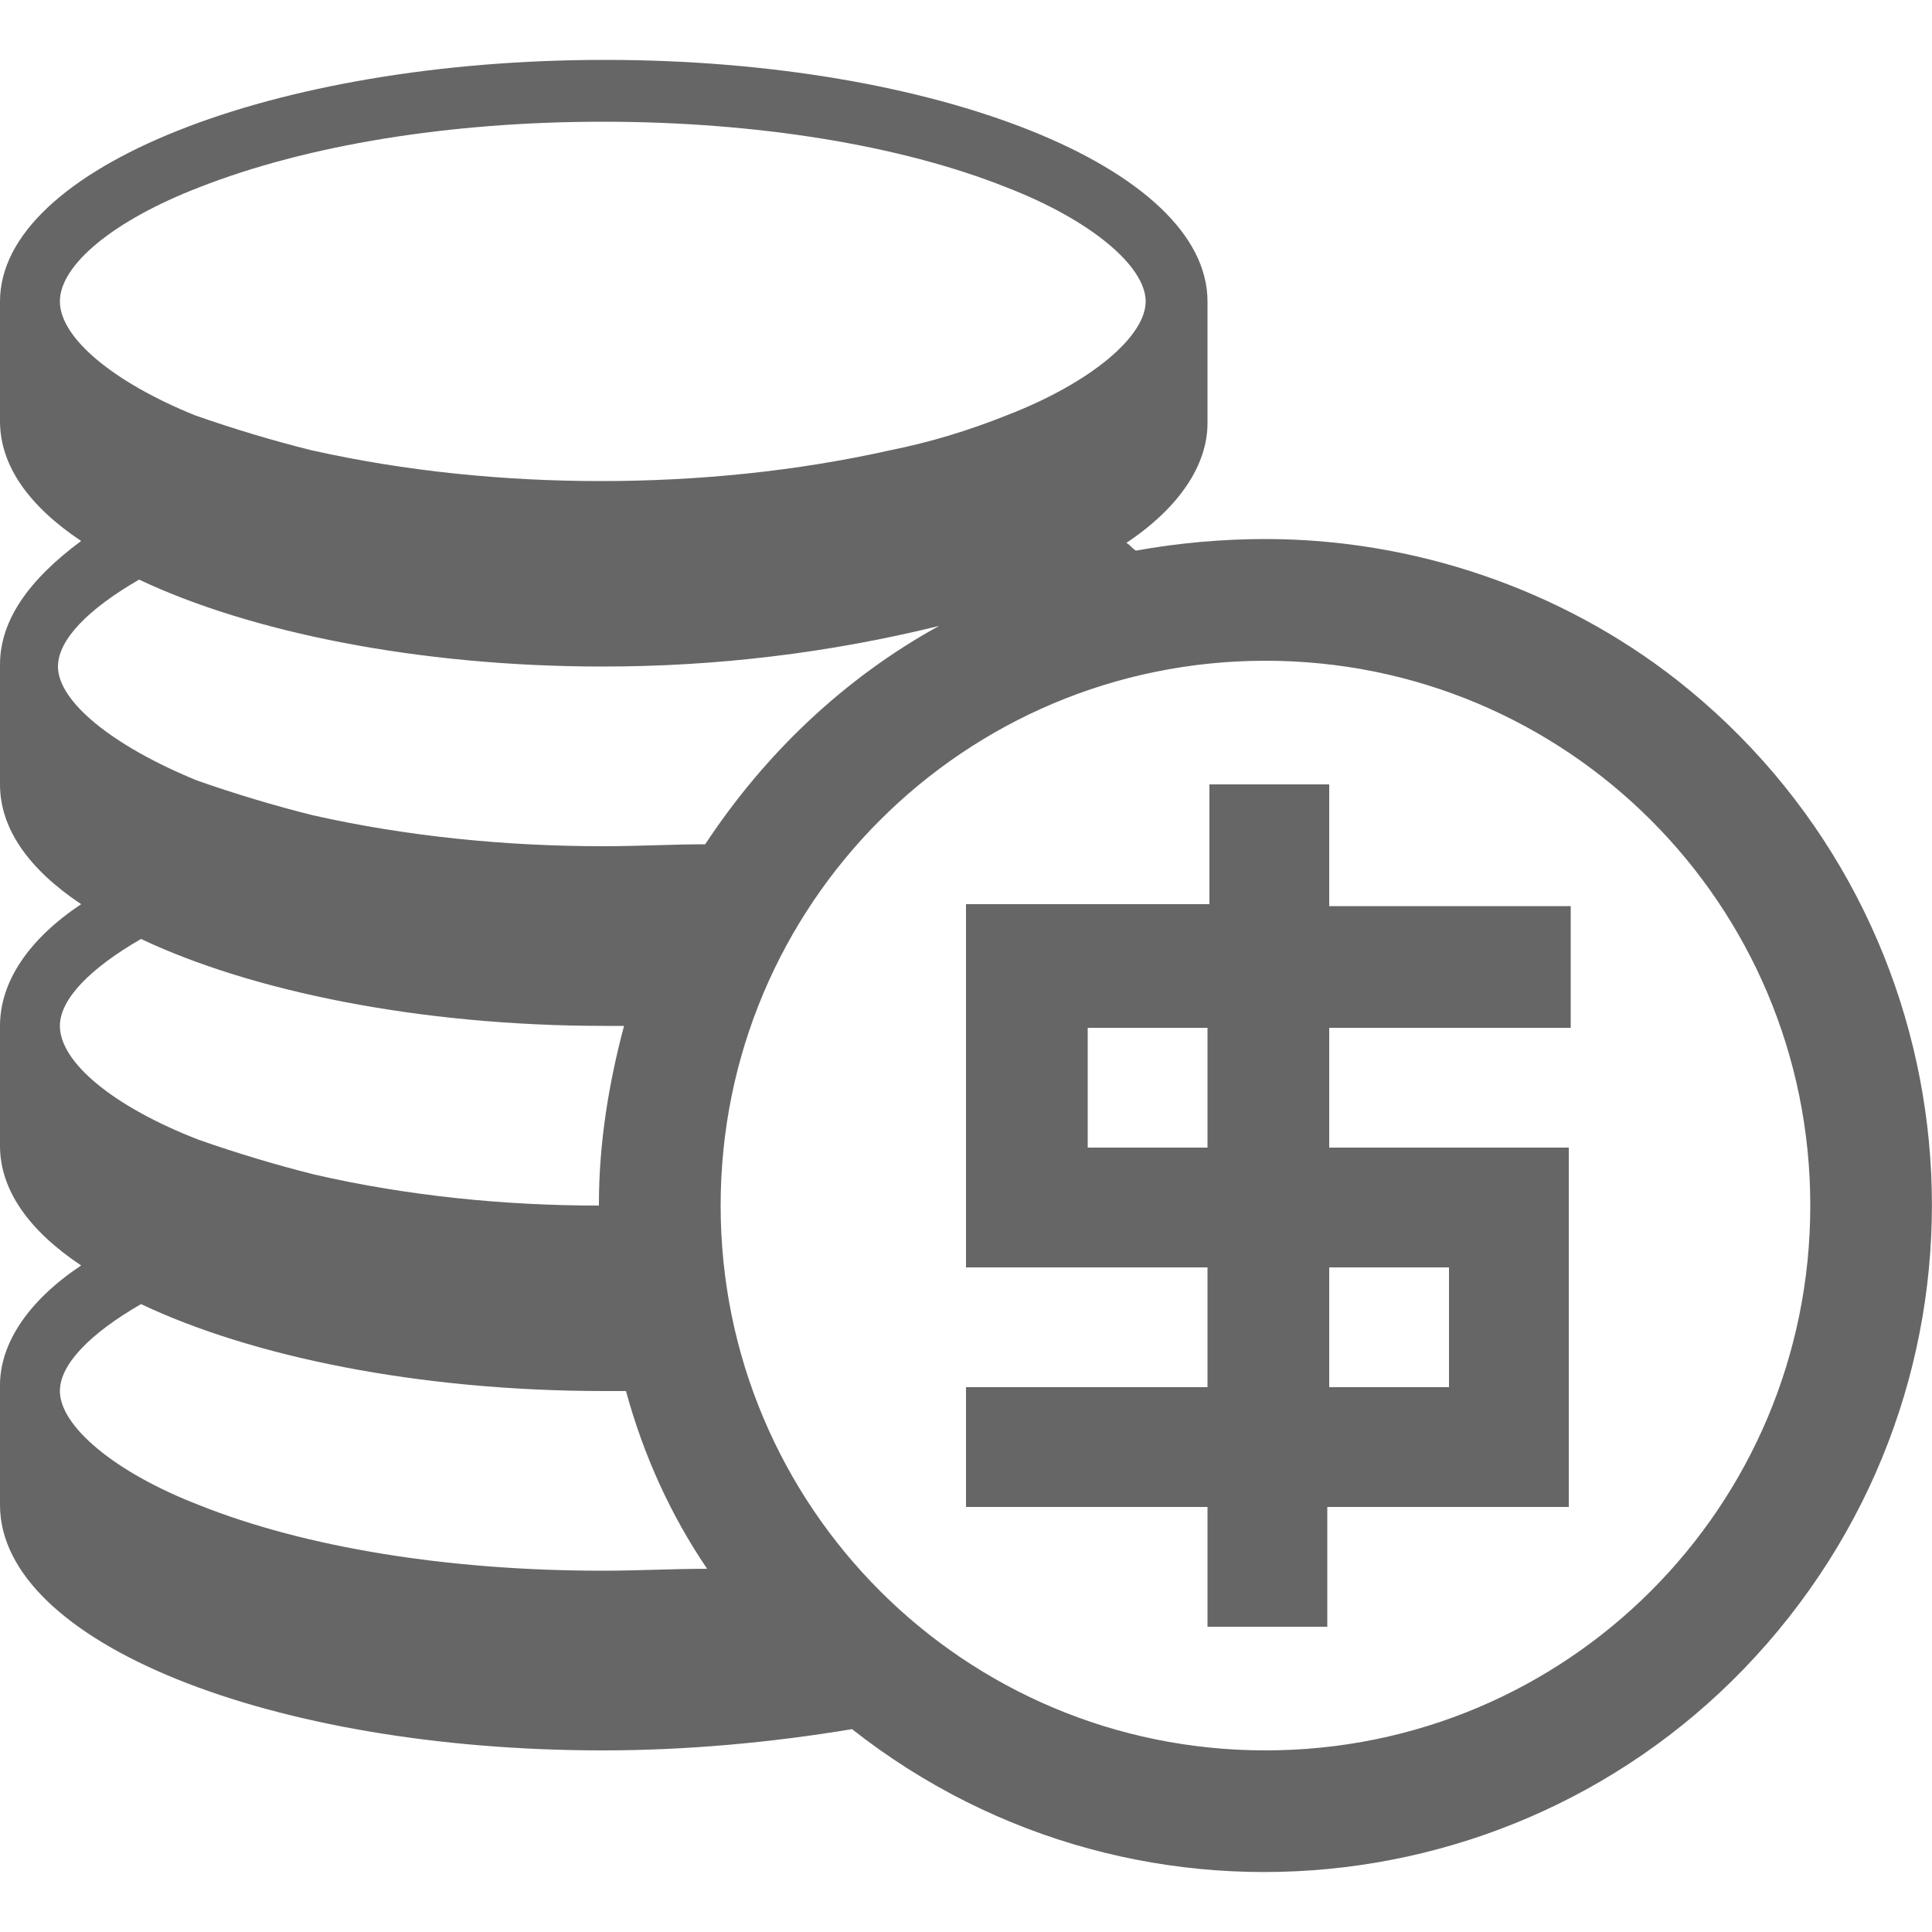 <?xml version="1.0" encoding="utf-8"?>
<!-- Generator: Adobe Illustrator 22.1.0, SVG Export Plug-In . SVG Version: 6.00 Build 0)  -->
<svg version="1.1" id="Layer_1" xmlns="http://www.w3.org/2000/svg" xmlns:xlink="http://www.w3.org/1999/xlink" x="0px" y="0px"
	 viewBox="0 0 100 100" style="enable-background:new 0 0 100 100;" xml:space="preserve">
<style type="text/css">
	.st0{fill:#666666;}
</style>
<title>icon-grey-coin</title>
<path class="st0" d="M65.5,27.9c-2.2,0-4.5,0.2-6.7,0.6c-0.2-0.1-0.3-0.3-0.5-0.4c2.7-1.8,4.2-4,4.2-6.2v-6.3
	c0-6.9-14-12.5-31.2-12.5S0,8.7,0,15.6v6.2c0,2.3,1.5,4.4,4.2,6.2C1.5,30,0,32.1,0,34.4v6.2c0,2.3,1.5,4.4,4.2,6.2
	c-2.7,1.8-4.2,4-4.2,6.3v6.2c0,2.3,1.5,4.4,4.2,6.2c-2.7,1.8-4.2,4-4.2,6.2v6.2C0,85,14,90.6,31.2,90.6c4.3,0,8.7-0.4,12.9-1.1
	c15,11.8,36.7,9.2,48.5-5.8s9.2-36.7-5.8-48.5C80.8,30.5,73.2,27.9,65.5,27.9z M3.1,15.6c0-1.9,2.8-4.2,7.2-5.9
	c5.6-2.2,13-3.4,20.9-3.4s15.4,1.2,20.9,3.4c4.4,1.7,7.2,4.1,7.2,5.9s-2.8,4.2-7.2,5.9c-2,0.8-4,1.4-6,1.8c-4.9,1.1-10,1.6-15,1.6
	c-5,0-10.1-0.5-15-1.6c-2-0.5-4-1.1-6-1.8C5.9,19.8,3.1,17.5,3.1,15.6z M3.1,53.1c0-1.4,1.6-3,4.2-4.5c5.7,2.7,14.4,4.5,24,4.5h1
	c-0.8,3-1.3,6.1-1.3,9.2v0.1c-4.9,0-9.9-0.5-14.7-1.6c-2-0.5-4-1.1-6-1.8C5.9,57.3,3.1,55,3.1,53.1z M31.2,81.3
	c-8,0-15.4-1.2-20.9-3.4c-4.4-1.7-7.2-4.1-7.2-5.9c0-1.4,1.6-3,4.2-4.5c5.7,2.7,14.3,4.5,24,4.5h1.1c0.9,3.3,2.3,6.4,4.2,9.2
	C34.8,81.2,33,81.3,31.2,81.3z M31.2,43.8c-5,0-10.1-0.5-15-1.6c-2-0.5-4-1.1-6-1.8c-4.4-1.8-7.2-4.1-7.2-5.9c0-1.4,1.6-3,4.2-4.5
	c5.7,2.7,14.4,4.5,24,4.5c5.9,0,11.7-0.7,17.4-2.1c-4.9,2.7-9,6.6-12.1,11.3C34.8,43.7,33.1,43.8,31.2,43.8z M65.5,90.6
	c-15.6,0-28.2-12.6-28.2-28.2c0-15.6,12.6-28.2,28.2-28.2c15.6,0,28.2,12.6,28.2,28.2C93.7,78,81.1,90.6,65.5,90.6
	C65.5,90.6,65.5,90.6,65.5,90.6z M68.8,40.6h-6.2v6.2H50v18.8h12.5v6.2H50v6.2h12.5v6.2h6.2v-6.2h12.5V59.4H68.8v-6.2h12.5v-6.3
	H68.8V40.6z M62.5,59.4h-6.2v-6.2h6.2V59.4z M75,65.6v6.2h-6.2v-6.2H75z"/>
</svg>
